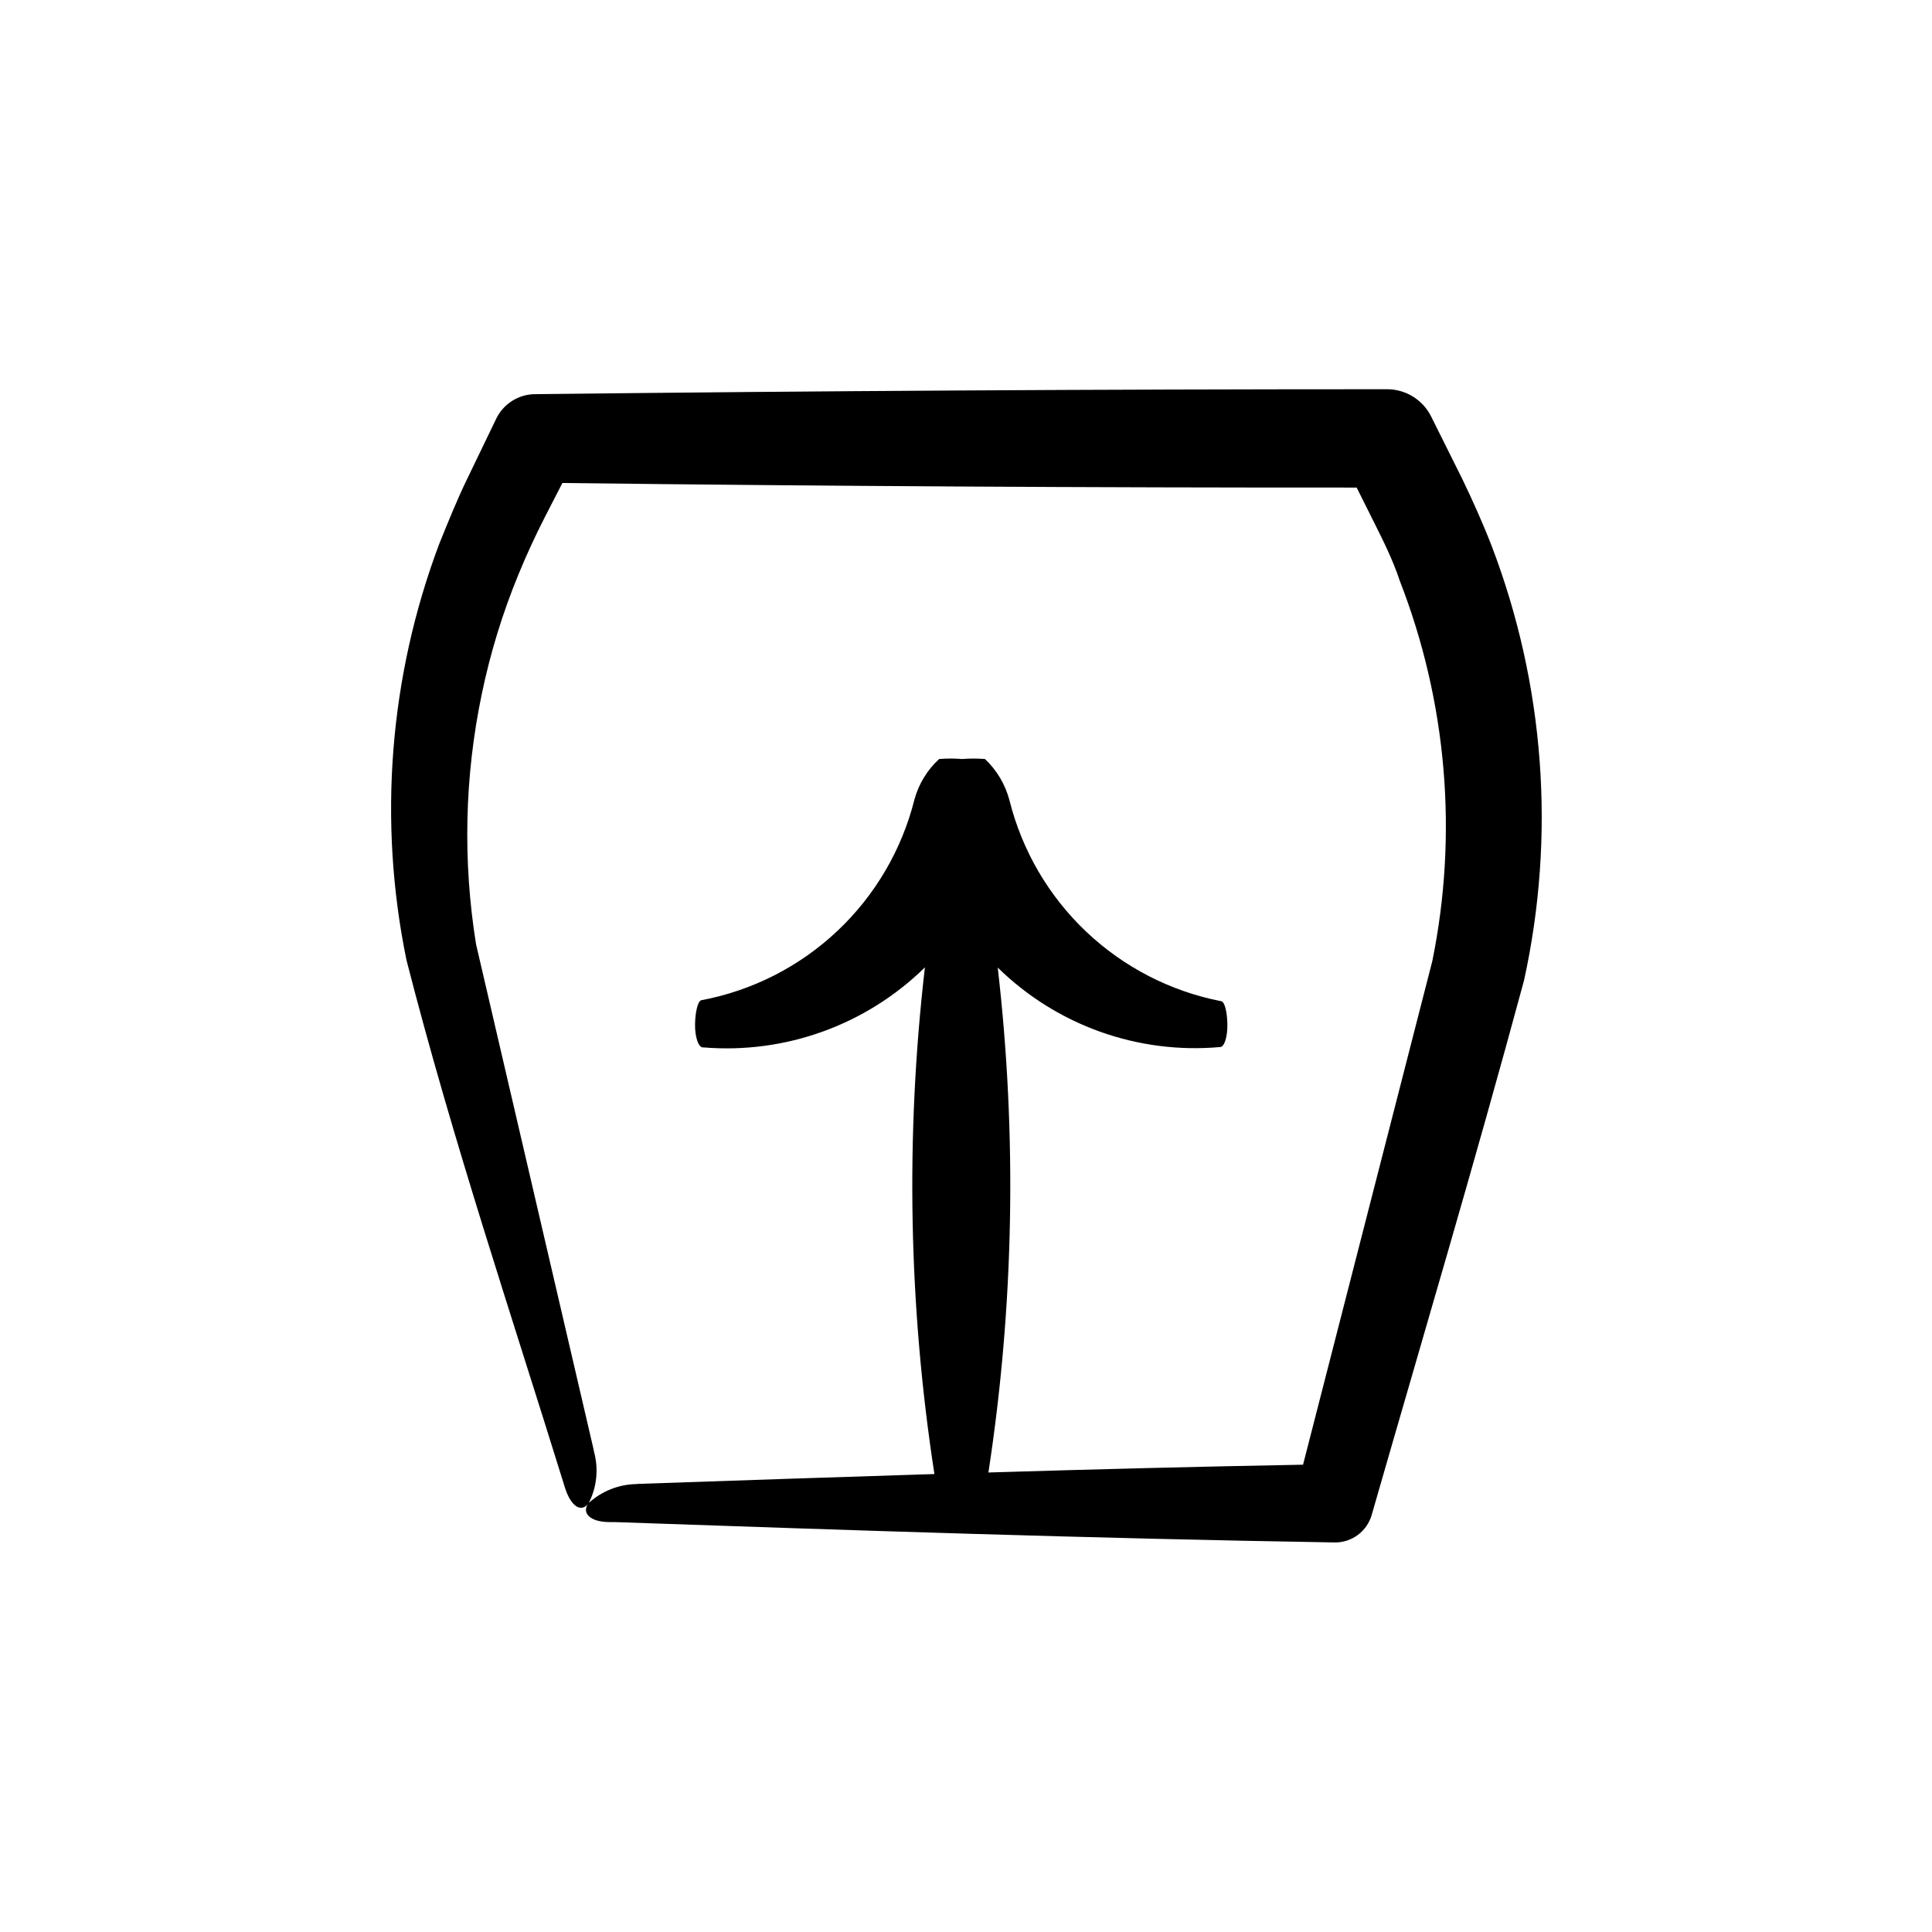 <?xml version="1.0" encoding="UTF-8"?>
<!-- Uploaded to: ICON Repo, www.iconrepo.com, Generator: ICON Repo Mixer Tools -->
<svg fill="#000000" width="800px" height="800px" version="1.1" viewBox="144 144 512 512" xmlns="http://www.w3.org/2000/svg">
 <path d="m312.84 537.29c-4.758 0.039-9.332 1.832-12.848 5.039-2.016 2.621 0.402 5.039 5.543 5.039h1.41c62.219 2.168 125.95 4.332 190.54 5.391 4.684 0.16 8.863-2.93 10.078-7.457 13.551-47.156 27.207-92.953 40.305-141.42 8.453-38.422 5.473-78.473-8.566-115.22-2.367-6.098-5.039-12.043-7.859-17.887l-8.16-16.371c-2.203-4.441-6.731-7.254-11.688-7.254-75.234 0-150.47 0.438-225.71 1.309h-0.305c-4.309 0.113-8.195 2.621-10.074 6.5l-7.707 15.973c-2.719 5.594-5.039 11.387-7.406 17.23v-0.004c-13.234 35.207-16.238 73.441-8.668 110.29 12.242 47.812 27.91 94.312 41.969 139.71 1.562 5.039 4.332 6.852 6.297 4.231 2.156-4.18 2.676-9.012 1.461-13.551l-0.301-1.41-30.984-133.16c-3.559-22.023-3.047-44.512 1.512-66.352 2.25-10.84 5.504-21.449 9.723-31.688 2.066-5.039 4.383-10.078 6.953-15.113l4.684-9.117c70.199 0.84 140.36 1.242 210.49 1.211l4.586 9.168c2.519 5.039 5.039 10.078 6.852 15.566v-0.004c12.477 32.066 15.469 67.043 8.613 100.76l-34.258 133.46c-27.66 0.504-55.418 1.211-83.379 2.066 6.785-44.297 7.617-89.301 2.469-133.81 15.609 15.32 37.16 23.02 58.945 21.059 1.109 0 1.965-2.719 1.914-5.996-0.051-3.273-0.707-5.996-1.613-6.144-13.445-2.617-25.863-9.012-35.805-18.434-9.941-9.422-16.988-21.484-20.32-34.77-1.094-4.199-3.344-8.004-6.5-10.984-2.027-0.164-4.066-0.164-6.094 0-2.012-0.168-4.035-0.168-6.047 0-3.156 2.887-5.426 6.606-6.551 10.73-3.348 13.348-10.453 25.449-20.473 34.879-10.016 9.43-22.531 15.789-36.055 18.324-0.855 0.25-1.562 3.023-1.613 6.348-0.051 3.324 0.855 5.996 1.965 6.144h0.301l0.004 0.004c21.699 1.781 43.102-5.961 58.645-21.211-5.184 44.664-4.336 89.824 2.519 134.27-26.047 0.805-52.195 1.715-78.797 2.621z"/>
</svg>